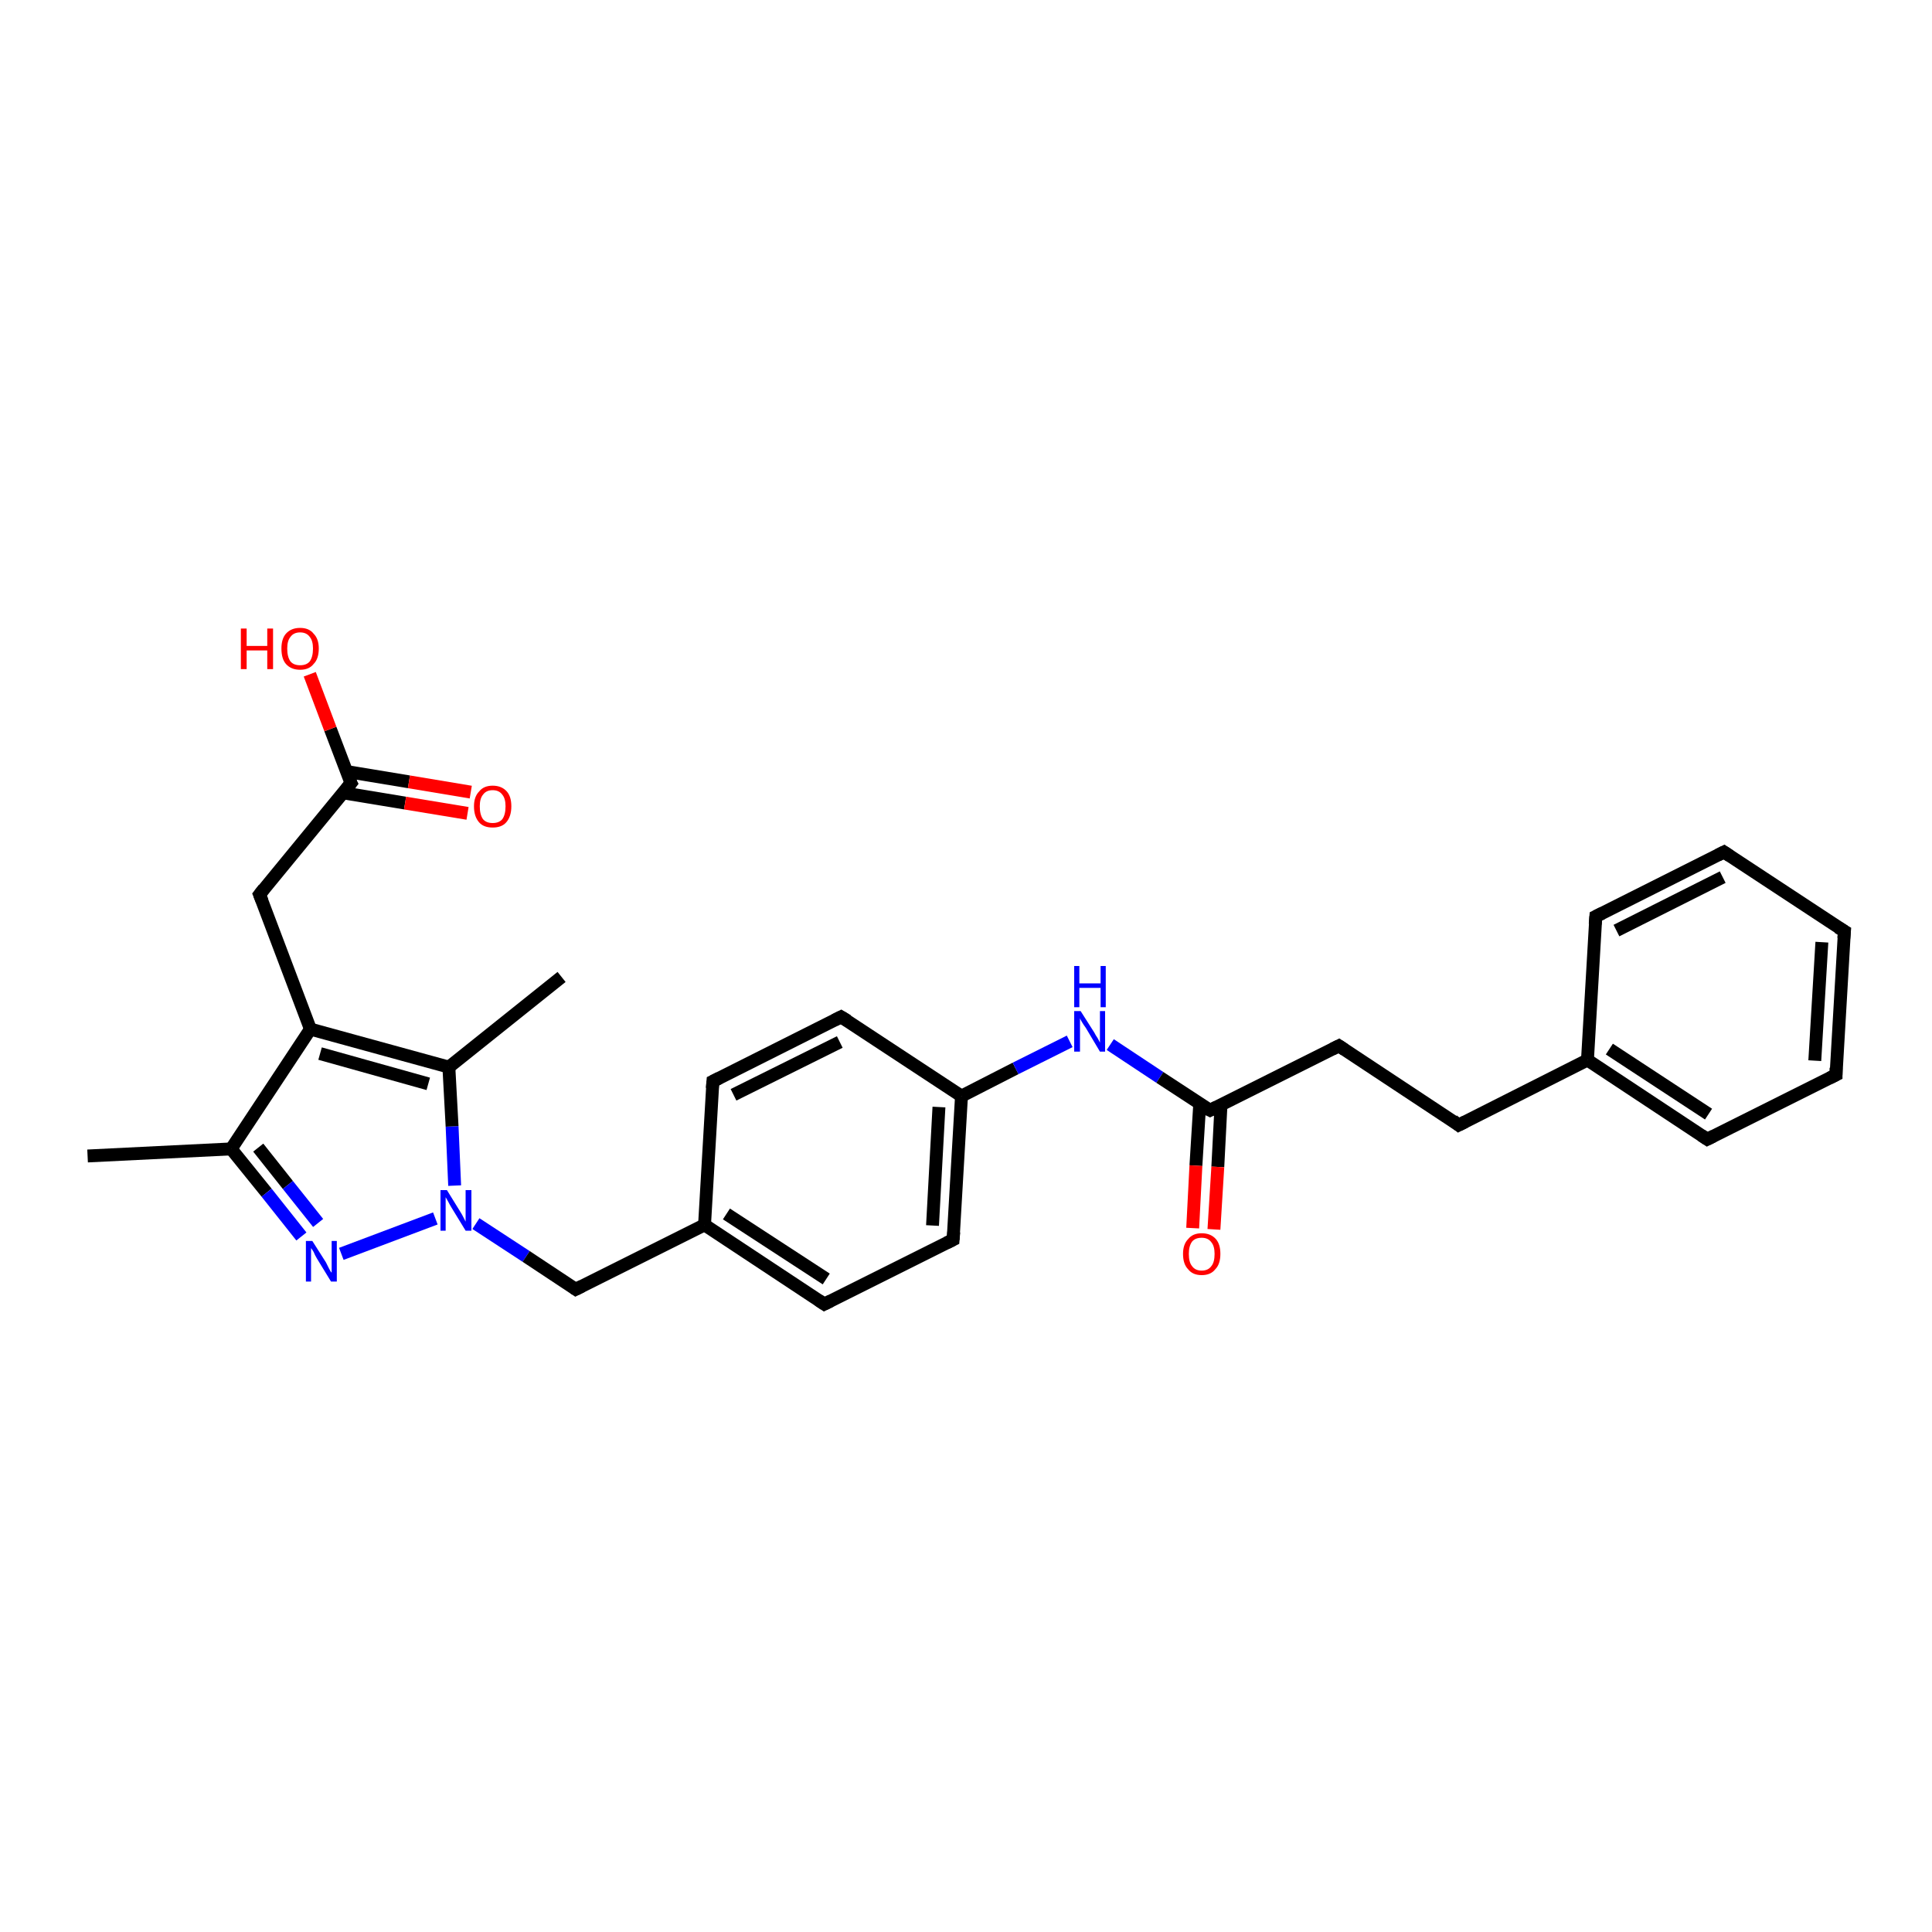 <?xml version='1.0' encoding='iso-8859-1'?>
<svg version='1.1' baseProfile='full'
              xmlns='http://www.w3.org/2000/svg'
                      xmlns:rdkit='http://www.rdkit.org/xml'
                      xmlns:xlink='http://www.w3.org/1999/xlink'
                  xml:space='preserve'
width='300px' height='300px' viewBox='0 0 300 300'>
<!-- END OF HEADER -->
<rect style='opacity:1.0;fill:#FFFFFF;stroke:none' width='300.0' height='300.0' x='0.0' y='0.0'> </rect>
<path class='bond-0 atom-0 atom-1' d='M 13.6,179.5 L 35.9,178.4' style='fill:none;fill-rule:evenodd;stroke:#000000;stroke-width:2.0px;stroke-linecap:butt;stroke-linejoin:miter;stroke-opacity:1' />
<path class='bond-1 atom-1 atom-2' d='M 35.9,178.4 L 41.4,185.2' style='fill:none;fill-rule:evenodd;stroke:#000000;stroke-width:2.0px;stroke-linecap:butt;stroke-linejoin:miter;stroke-opacity:1' />
<path class='bond-1 atom-1 atom-2' d='M 41.4,185.2 L 46.8,192.0' style='fill:none;fill-rule:evenodd;stroke:#0000FF;stroke-width:2.0px;stroke-linecap:butt;stroke-linejoin:miter;stroke-opacity:1' />
<path class='bond-1 atom-1 atom-2' d='M 40.1,178.2 L 44.7,184.0' style='fill:none;fill-rule:evenodd;stroke:#000000;stroke-width:2.0px;stroke-linecap:butt;stroke-linejoin:miter;stroke-opacity:1' />
<path class='bond-1 atom-1 atom-2' d='M 44.7,184.0 L 49.4,189.9' style='fill:none;fill-rule:evenodd;stroke:#0000FF;stroke-width:2.0px;stroke-linecap:butt;stroke-linejoin:miter;stroke-opacity:1' />
<path class='bond-2 atom-2 atom-3' d='M 53.0,194.7 L 67.6,189.2' style='fill:none;fill-rule:evenodd;stroke:#0000FF;stroke-width:2.0px;stroke-linecap:butt;stroke-linejoin:miter;stroke-opacity:1' />
<path class='bond-3 atom-3 atom-4' d='M 73.9,190.0 L 81.7,195.1' style='fill:none;fill-rule:evenodd;stroke:#0000FF;stroke-width:2.0px;stroke-linecap:butt;stroke-linejoin:miter;stroke-opacity:1' />
<path class='bond-3 atom-3 atom-4' d='M 81.7,195.1 L 89.4,200.2' style='fill:none;fill-rule:evenodd;stroke:#000000;stroke-width:2.0px;stroke-linecap:butt;stroke-linejoin:miter;stroke-opacity:1' />
<path class='bond-4 atom-4 atom-5' d='M 89.4,200.2 L 109.4,190.2' style='fill:none;fill-rule:evenodd;stroke:#000000;stroke-width:2.0px;stroke-linecap:butt;stroke-linejoin:miter;stroke-opacity:1' />
<path class='bond-5 atom-5 atom-6' d='M 109.4,190.2 L 128.0,202.5' style='fill:none;fill-rule:evenodd;stroke:#000000;stroke-width:2.0px;stroke-linecap:butt;stroke-linejoin:miter;stroke-opacity:1' />
<path class='bond-5 atom-5 atom-6' d='M 112.8,188.5 L 128.3,198.6' style='fill:none;fill-rule:evenodd;stroke:#000000;stroke-width:2.0px;stroke-linecap:butt;stroke-linejoin:miter;stroke-opacity:1' />
<path class='bond-6 atom-6 atom-7' d='M 128.0,202.5 L 148.0,192.5' style='fill:none;fill-rule:evenodd;stroke:#000000;stroke-width:2.0px;stroke-linecap:butt;stroke-linejoin:miter;stroke-opacity:1' />
<path class='bond-7 atom-7 atom-8' d='M 148.0,192.5 L 149.3,170.2' style='fill:none;fill-rule:evenodd;stroke:#000000;stroke-width:2.0px;stroke-linecap:butt;stroke-linejoin:miter;stroke-opacity:1' />
<path class='bond-7 atom-7 atom-8' d='M 144.8,190.3 L 145.8,171.9' style='fill:none;fill-rule:evenodd;stroke:#000000;stroke-width:2.0px;stroke-linecap:butt;stroke-linejoin:miter;stroke-opacity:1' />
<path class='bond-8 atom-8 atom-9' d='M 149.3,170.2 L 157.7,165.9' style='fill:none;fill-rule:evenodd;stroke:#000000;stroke-width:2.0px;stroke-linecap:butt;stroke-linejoin:miter;stroke-opacity:1' />
<path class='bond-8 atom-8 atom-9' d='M 157.7,165.9 L 166.1,161.7' style='fill:none;fill-rule:evenodd;stroke:#0000FF;stroke-width:2.0px;stroke-linecap:butt;stroke-linejoin:miter;stroke-opacity:1' />
<path class='bond-9 atom-9 atom-10' d='M 172.4,162.2 L 180.1,167.3' style='fill:none;fill-rule:evenodd;stroke:#0000FF;stroke-width:2.0px;stroke-linecap:butt;stroke-linejoin:miter;stroke-opacity:1' />
<path class='bond-9 atom-9 atom-10' d='M 180.1,167.3 L 187.9,172.4' style='fill:none;fill-rule:evenodd;stroke:#000000;stroke-width:2.0px;stroke-linecap:butt;stroke-linejoin:miter;stroke-opacity:1' />
<path class='bond-10 atom-10 atom-11' d='M 186.3,171.3 L 185.7,181.0' style='fill:none;fill-rule:evenodd;stroke:#000000;stroke-width:2.0px;stroke-linecap:butt;stroke-linejoin:miter;stroke-opacity:1' />
<path class='bond-10 atom-10 atom-11' d='M 185.7,181.0 L 185.2,190.7' style='fill:none;fill-rule:evenodd;stroke:#FF0000;stroke-width:2.0px;stroke-linecap:butt;stroke-linejoin:miter;stroke-opacity:1' />
<path class='bond-10 atom-10 atom-11' d='M 189.6,171.5 L 189.1,181.2' style='fill:none;fill-rule:evenodd;stroke:#000000;stroke-width:2.0px;stroke-linecap:butt;stroke-linejoin:miter;stroke-opacity:1' />
<path class='bond-10 atom-10 atom-11' d='M 189.1,181.2 L 188.5,190.9' style='fill:none;fill-rule:evenodd;stroke:#FF0000;stroke-width:2.0px;stroke-linecap:butt;stroke-linejoin:miter;stroke-opacity:1' />
<path class='bond-11 atom-10 atom-12' d='M 187.9,172.4 L 207.9,162.4' style='fill:none;fill-rule:evenodd;stroke:#000000;stroke-width:2.0px;stroke-linecap:butt;stroke-linejoin:miter;stroke-opacity:1' />
<path class='bond-12 atom-12 atom-13' d='M 207.9,162.4 L 226.5,174.7' style='fill:none;fill-rule:evenodd;stroke:#000000;stroke-width:2.0px;stroke-linecap:butt;stroke-linejoin:miter;stroke-opacity:1' />
<path class='bond-13 atom-13 atom-14' d='M 226.5,174.7 L 246.5,164.6' style='fill:none;fill-rule:evenodd;stroke:#000000;stroke-width:2.0px;stroke-linecap:butt;stroke-linejoin:miter;stroke-opacity:1' />
<path class='bond-14 atom-14 atom-15' d='M 246.5,164.6 L 265.1,176.9' style='fill:none;fill-rule:evenodd;stroke:#000000;stroke-width:2.0px;stroke-linecap:butt;stroke-linejoin:miter;stroke-opacity:1' />
<path class='bond-14 atom-14 atom-15' d='M 249.9,162.9 L 265.3,173.0' style='fill:none;fill-rule:evenodd;stroke:#000000;stroke-width:2.0px;stroke-linecap:butt;stroke-linejoin:miter;stroke-opacity:1' />
<path class='bond-15 atom-15 atom-16' d='M 265.1,176.9 L 285.1,166.9' style='fill:none;fill-rule:evenodd;stroke:#000000;stroke-width:2.0px;stroke-linecap:butt;stroke-linejoin:miter;stroke-opacity:1' />
<path class='bond-16 atom-16 atom-17' d='M 285.1,166.9 L 286.4,144.6' style='fill:none;fill-rule:evenodd;stroke:#000000;stroke-width:2.0px;stroke-linecap:butt;stroke-linejoin:miter;stroke-opacity:1' />
<path class='bond-16 atom-16 atom-17' d='M 281.8,164.7 L 282.9,146.3' style='fill:none;fill-rule:evenodd;stroke:#000000;stroke-width:2.0px;stroke-linecap:butt;stroke-linejoin:miter;stroke-opacity:1' />
<path class='bond-17 atom-17 atom-18' d='M 286.4,144.6 L 267.7,132.3' style='fill:none;fill-rule:evenodd;stroke:#000000;stroke-width:2.0px;stroke-linecap:butt;stroke-linejoin:miter;stroke-opacity:1' />
<path class='bond-18 atom-18 atom-19' d='M 267.7,132.3 L 247.8,142.3' style='fill:none;fill-rule:evenodd;stroke:#000000;stroke-width:2.0px;stroke-linecap:butt;stroke-linejoin:miter;stroke-opacity:1' />
<path class='bond-18 atom-18 atom-19' d='M 267.5,136.2 L 251.0,144.5' style='fill:none;fill-rule:evenodd;stroke:#000000;stroke-width:2.0px;stroke-linecap:butt;stroke-linejoin:miter;stroke-opacity:1' />
<path class='bond-19 atom-8 atom-20' d='M 149.3,170.2 L 130.6,157.9' style='fill:none;fill-rule:evenodd;stroke:#000000;stroke-width:2.0px;stroke-linecap:butt;stroke-linejoin:miter;stroke-opacity:1' />
<path class='bond-20 atom-20 atom-21' d='M 130.6,157.9 L 110.7,167.9' style='fill:none;fill-rule:evenodd;stroke:#000000;stroke-width:2.0px;stroke-linecap:butt;stroke-linejoin:miter;stroke-opacity:1' />
<path class='bond-20 atom-20 atom-21' d='M 130.4,161.8 L 113.9,170.0' style='fill:none;fill-rule:evenodd;stroke:#000000;stroke-width:2.0px;stroke-linecap:butt;stroke-linejoin:miter;stroke-opacity:1' />
<path class='bond-21 atom-3 atom-22' d='M 70.6,184.1 L 70.2,174.9' style='fill:none;fill-rule:evenodd;stroke:#0000FF;stroke-width:2.0px;stroke-linecap:butt;stroke-linejoin:miter;stroke-opacity:1' />
<path class='bond-21 atom-3 atom-22' d='M 70.2,174.9 L 69.7,165.7' style='fill:none;fill-rule:evenodd;stroke:#000000;stroke-width:2.0px;stroke-linecap:butt;stroke-linejoin:miter;stroke-opacity:1' />
<path class='bond-22 atom-22 atom-23' d='M 69.7,165.7 L 87.2,151.7' style='fill:none;fill-rule:evenodd;stroke:#000000;stroke-width:2.0px;stroke-linecap:butt;stroke-linejoin:miter;stroke-opacity:1' />
<path class='bond-23 atom-22 atom-24' d='M 69.7,165.7 L 48.2,159.8' style='fill:none;fill-rule:evenodd;stroke:#000000;stroke-width:2.0px;stroke-linecap:butt;stroke-linejoin:miter;stroke-opacity:1' />
<path class='bond-23 atom-22 atom-24' d='M 66.5,168.3 L 49.7,163.6' style='fill:none;fill-rule:evenodd;stroke:#000000;stroke-width:2.0px;stroke-linecap:butt;stroke-linejoin:miter;stroke-opacity:1' />
<path class='bond-24 atom-24 atom-25' d='M 48.2,159.8 L 40.3,138.9' style='fill:none;fill-rule:evenodd;stroke:#000000;stroke-width:2.0px;stroke-linecap:butt;stroke-linejoin:miter;stroke-opacity:1' />
<path class='bond-25 atom-25 atom-26' d='M 40.3,138.9 L 54.5,121.6' style='fill:none;fill-rule:evenodd;stroke:#000000;stroke-width:2.0px;stroke-linecap:butt;stroke-linejoin:miter;stroke-opacity:1' />
<path class='bond-26 atom-26 atom-27' d='M 54.5,121.6 L 51.3,113.2' style='fill:none;fill-rule:evenodd;stroke:#000000;stroke-width:2.0px;stroke-linecap:butt;stroke-linejoin:miter;stroke-opacity:1' />
<path class='bond-26 atom-26 atom-27' d='M 51.3,113.2 L 48.1,104.7' style='fill:none;fill-rule:evenodd;stroke:#FF0000;stroke-width:2.0px;stroke-linecap:butt;stroke-linejoin:miter;stroke-opacity:1' />
<path class='bond-27 atom-26 atom-28' d='M 53.2,123.1 L 62.9,124.7' style='fill:none;fill-rule:evenodd;stroke:#000000;stroke-width:2.0px;stroke-linecap:butt;stroke-linejoin:miter;stroke-opacity:1' />
<path class='bond-27 atom-26 atom-28' d='M 62.9,124.7 L 72.6,126.3' style='fill:none;fill-rule:evenodd;stroke:#FF0000;stroke-width:2.0px;stroke-linecap:butt;stroke-linejoin:miter;stroke-opacity:1' />
<path class='bond-27 atom-26 atom-28' d='M 53.8,119.8 L 63.5,121.4' style='fill:none;fill-rule:evenodd;stroke:#000000;stroke-width:2.0px;stroke-linecap:butt;stroke-linejoin:miter;stroke-opacity:1' />
<path class='bond-27 atom-26 atom-28' d='M 63.5,121.4 L 73.1,123.0' style='fill:none;fill-rule:evenodd;stroke:#FF0000;stroke-width:2.0px;stroke-linecap:butt;stroke-linejoin:miter;stroke-opacity:1' />
<path class='bond-28 atom-24 atom-1' d='M 48.2,159.8 L 35.9,178.4' style='fill:none;fill-rule:evenodd;stroke:#000000;stroke-width:2.0px;stroke-linecap:butt;stroke-linejoin:miter;stroke-opacity:1' />
<path class='bond-29 atom-21 atom-5' d='M 110.7,167.9 L 109.4,190.2' style='fill:none;fill-rule:evenodd;stroke:#000000;stroke-width:2.0px;stroke-linecap:butt;stroke-linejoin:miter;stroke-opacity:1' />
<path class='bond-30 atom-19 atom-14' d='M 247.8,142.3 L 246.5,164.6' style='fill:none;fill-rule:evenodd;stroke:#000000;stroke-width:2.0px;stroke-linecap:butt;stroke-linejoin:miter;stroke-opacity:1' />
<path d='M 89.1,200.0 L 89.4,200.2 L 90.4,199.7' style='fill:none;stroke:#000000;stroke-width:2.0px;stroke-linecap:butt;stroke-linejoin:miter;stroke-opacity:1;' />
<path d='M 127.1,201.9 L 128.0,202.5 L 129.0,202.0' style='fill:none;stroke:#000000;stroke-width:2.0px;stroke-linecap:butt;stroke-linejoin:miter;stroke-opacity:1;' />
<path d='M 147.0,193.0 L 148.0,192.5 L 148.1,191.3' style='fill:none;stroke:#000000;stroke-width:2.0px;stroke-linecap:butt;stroke-linejoin:miter;stroke-opacity:1;' />
<path d='M 187.5,172.2 L 187.9,172.4 L 188.9,171.9' style='fill:none;stroke:#000000;stroke-width:2.0px;stroke-linecap:butt;stroke-linejoin:miter;stroke-opacity:1;' />
<path d='M 206.9,162.9 L 207.9,162.4 L 208.8,163.0' style='fill:none;stroke:#000000;stroke-width:2.0px;stroke-linecap:butt;stroke-linejoin:miter;stroke-opacity:1;' />
<path d='M 225.6,174.0 L 226.5,174.7 L 227.5,174.2' style='fill:none;stroke:#000000;stroke-width:2.0px;stroke-linecap:butt;stroke-linejoin:miter;stroke-opacity:1;' />
<path d='M 264.2,176.3 L 265.1,176.9 L 266.1,176.4' style='fill:none;stroke:#000000;stroke-width:2.0px;stroke-linecap:butt;stroke-linejoin:miter;stroke-opacity:1;' />
<path d='M 284.1,167.4 L 285.1,166.9 L 285.1,165.8' style='fill:none;stroke:#000000;stroke-width:2.0px;stroke-linecap:butt;stroke-linejoin:miter;stroke-opacity:1;' />
<path d='M 286.3,145.7 L 286.4,144.6 L 285.4,144.0' style='fill:none;stroke:#000000;stroke-width:2.0px;stroke-linecap:butt;stroke-linejoin:miter;stroke-opacity:1;' />
<path d='M 268.6,132.9 L 267.7,132.3 L 266.7,132.8' style='fill:none;stroke:#000000;stroke-width:2.0px;stroke-linecap:butt;stroke-linejoin:miter;stroke-opacity:1;' />
<path d='M 248.8,141.8 L 247.8,142.3 L 247.7,143.5' style='fill:none;stroke:#000000;stroke-width:2.0px;stroke-linecap:butt;stroke-linejoin:miter;stroke-opacity:1;' />
<path d='M 131.6,158.5 L 130.6,157.9 L 129.6,158.4' style='fill:none;stroke:#000000;stroke-width:2.0px;stroke-linecap:butt;stroke-linejoin:miter;stroke-opacity:1;' />
<path d='M 111.7,167.4 L 110.7,167.9 L 110.6,169.0' style='fill:none;stroke:#000000;stroke-width:2.0px;stroke-linecap:butt;stroke-linejoin:miter;stroke-opacity:1;' />
<path d='M 40.7,139.9 L 40.3,138.9 L 41.0,138.0' style='fill:none;stroke:#000000;stroke-width:2.0px;stroke-linecap:butt;stroke-linejoin:miter;stroke-opacity:1;' />
<path d='M 53.8,122.5 L 54.5,121.6 L 54.3,121.2' style='fill:none;stroke:#000000;stroke-width:2.0px;stroke-linecap:butt;stroke-linejoin:miter;stroke-opacity:1;' />
<path class='atom-2' d='M 48.5 192.7
L 50.6 196.0
Q 50.8 196.4, 51.1 197.0
Q 51.4 197.6, 51.5 197.6
L 51.5 192.7
L 52.3 192.7
L 52.3 199.0
L 51.4 199.0
L 49.2 195.4
Q 48.9 194.9, 48.7 194.4
Q 48.4 193.9, 48.3 193.8
L 48.3 199.0
L 47.5 199.0
L 47.5 192.7
L 48.5 192.7
' fill='#0000FF'/>
<path class='atom-3' d='M 69.4 184.8
L 71.5 188.2
Q 71.7 188.5, 72.0 189.1
Q 72.3 189.7, 72.3 189.7
L 72.3 184.8
L 73.2 184.8
L 73.2 191.1
L 72.3 191.1
L 70.1 187.5
Q 69.8 187.0, 69.6 186.6
Q 69.3 186.1, 69.2 185.9
L 69.2 191.1
L 68.4 191.1
L 68.4 184.8
L 69.4 184.8
' fill='#0000FF'/>
<path class='atom-9' d='M 167.8 157.0
L 169.9 160.3
Q 170.1 160.7, 170.5 161.3
Q 170.8 161.9, 170.8 161.9
L 170.8 157.0
L 171.6 157.0
L 171.6 163.3
L 170.8 163.3
L 168.6 159.6
Q 168.3 159.2, 168.0 158.7
Q 167.7 158.2, 167.7 158.1
L 167.7 163.3
L 166.8 163.3
L 166.8 157.0
L 167.8 157.0
' fill='#0000FF'/>
<path class='atom-9' d='M 166.8 150.0
L 167.6 150.0
L 167.6 152.7
L 170.9 152.7
L 170.9 150.0
L 171.7 150.0
L 171.7 156.4
L 170.9 156.4
L 170.9 153.4
L 167.6 153.4
L 167.6 156.4
L 166.8 156.4
L 166.8 150.0
' fill='#0000FF'/>
<path class='atom-11' d='M 183.7 194.7
Q 183.7 193.2, 184.5 192.4
Q 185.2 191.5, 186.6 191.5
Q 188.0 191.5, 188.8 192.4
Q 189.5 193.2, 189.5 194.7
Q 189.5 196.3, 188.7 197.1
Q 188.0 198.0, 186.6 198.0
Q 185.2 198.0, 184.5 197.1
Q 183.7 196.3, 183.7 194.7
M 186.6 197.3
Q 187.6 197.3, 188.1 196.6
Q 188.6 196.0, 188.6 194.7
Q 188.6 193.5, 188.1 192.9
Q 187.6 192.2, 186.6 192.2
Q 185.6 192.2, 185.1 192.8
Q 184.6 193.5, 184.6 194.7
Q 184.6 196.0, 185.1 196.6
Q 185.6 197.3, 186.6 197.3
' fill='#FF0000'/>
<path class='atom-27' d='M 37.4 97.6
L 38.3 97.6
L 38.3 100.3
L 41.5 100.3
L 41.5 97.6
L 42.4 97.6
L 42.4 103.9
L 41.5 103.9
L 41.5 101.0
L 38.3 101.0
L 38.3 103.9
L 37.4 103.9
L 37.4 97.6
' fill='#FF0000'/>
<path class='atom-27' d='M 43.7 100.7
Q 43.7 99.2, 44.4 98.4
Q 45.2 97.5, 46.6 97.5
Q 48.0 97.5, 48.7 98.4
Q 49.5 99.2, 49.5 100.7
Q 49.5 102.3, 48.7 103.1
Q 48.0 104.0, 46.6 104.0
Q 45.2 104.0, 44.4 103.1
Q 43.7 102.3, 43.7 100.7
M 46.6 103.3
Q 47.6 103.3, 48.1 102.7
Q 48.6 102.0, 48.6 100.7
Q 48.6 99.5, 48.1 98.9
Q 47.6 98.2, 46.6 98.2
Q 45.6 98.2, 45.1 98.9
Q 44.6 99.5, 44.6 100.7
Q 44.6 102.0, 45.1 102.7
Q 45.6 103.3, 46.6 103.3
' fill='#FF0000'/>
<path class='atom-28' d='M 73.6 125.2
Q 73.6 123.7, 74.4 122.9
Q 75.1 122.0, 76.5 122.0
Q 77.9 122.0, 78.7 122.9
Q 79.4 123.7, 79.4 125.2
Q 79.4 126.8, 78.6 127.7
Q 77.9 128.5, 76.5 128.5
Q 75.1 128.5, 74.4 127.7
Q 73.6 126.8, 73.6 125.2
M 76.5 127.8
Q 77.5 127.8, 78.0 127.2
Q 78.5 126.5, 78.5 125.2
Q 78.5 124.0, 78.0 123.4
Q 77.5 122.7, 76.5 122.7
Q 75.5 122.7, 75.0 123.4
Q 74.5 124.0, 74.5 125.2
Q 74.5 126.5, 75.0 127.2
Q 75.5 127.8, 76.5 127.8
' fill='#FF0000'/>
</svg>

